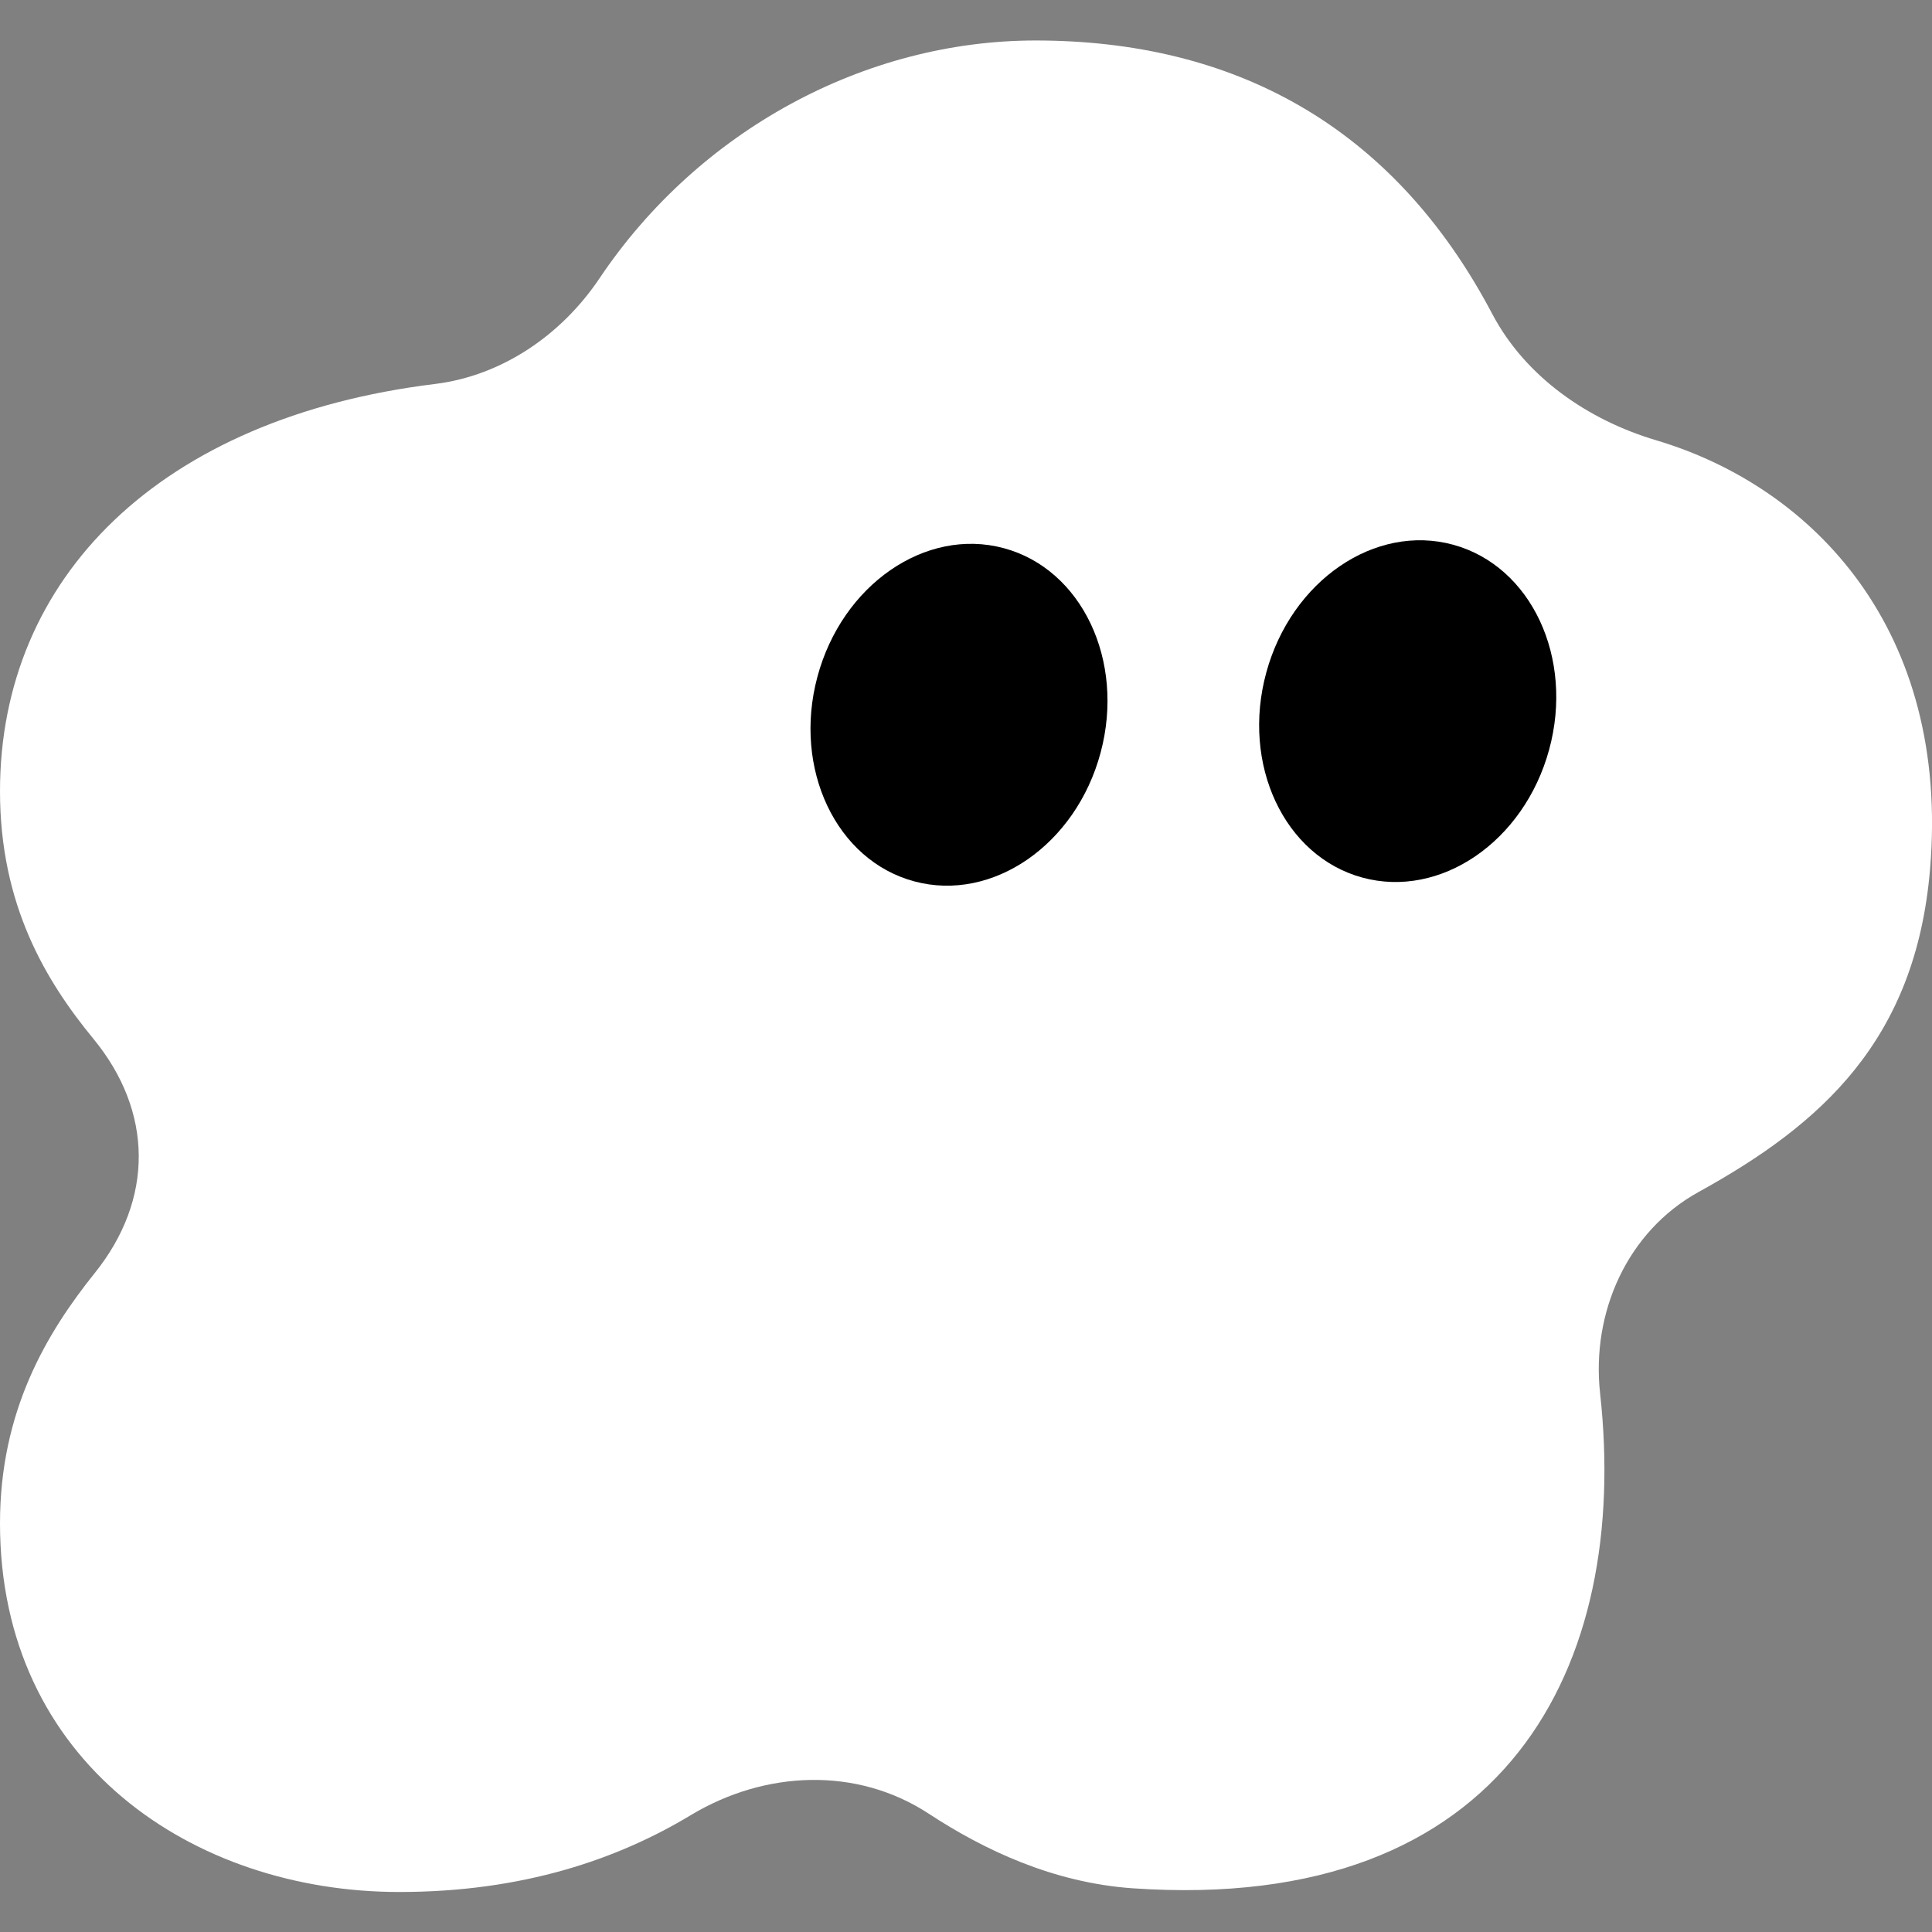 <svg width="24" height="24" viewBox="0 0 24 24" fill="none" xmlns="http://www.w3.org/2000/svg">
<rect x="0" y="0" width="24" height="24" fill="#808080" stroke="none"/>
<path d="M12.864 0.503C15.314 0.503 17.3 1.55 18.538 3.901C18.95 4.682 19.727 5.218 20.573 5.469C22.535 6.053 24.225 7.836 23.976 10.796C23.796 12.926 22.623 13.968 21.101 14.807C20.215 15.296 19.766 16.303 19.877 17.309C20.248 20.671 18.739 23.779 14.07 23.457C13.084 23.388 12.223 22.98 11.54 22.532C10.641 21.942 9.501 21.994 8.58 22.549C7.675 23.095 6.496 23.503 4.96 23.503C2.403 23.503 0 21.894 0 18.923C0 17.53 0.576 16.564 1.178 15.813C1.912 14.898 1.905 13.81 1.16 12.904C0.564 12.179 4.82304e-06 11.237 4.82304e-06 9.829C4.82304e-06 7.175 1.986 5.189 5.403 4.77C6.239 4.667 6.977 4.158 7.447 3.458C8.68 1.62 10.745 0.503 12.864 0.503Z" fill="white"/>
<ellipse cx="11.913" cy="8.879" rx="1.821" ry="2.143" transform="rotate(15 11.913 8.879)" fill="black"/>
<ellipse cx="17.487" cy="8.834" rx="1.821" ry="2.143" transform="rotate(15.275 17.487 8.834)" fill="black"/>
</svg>

